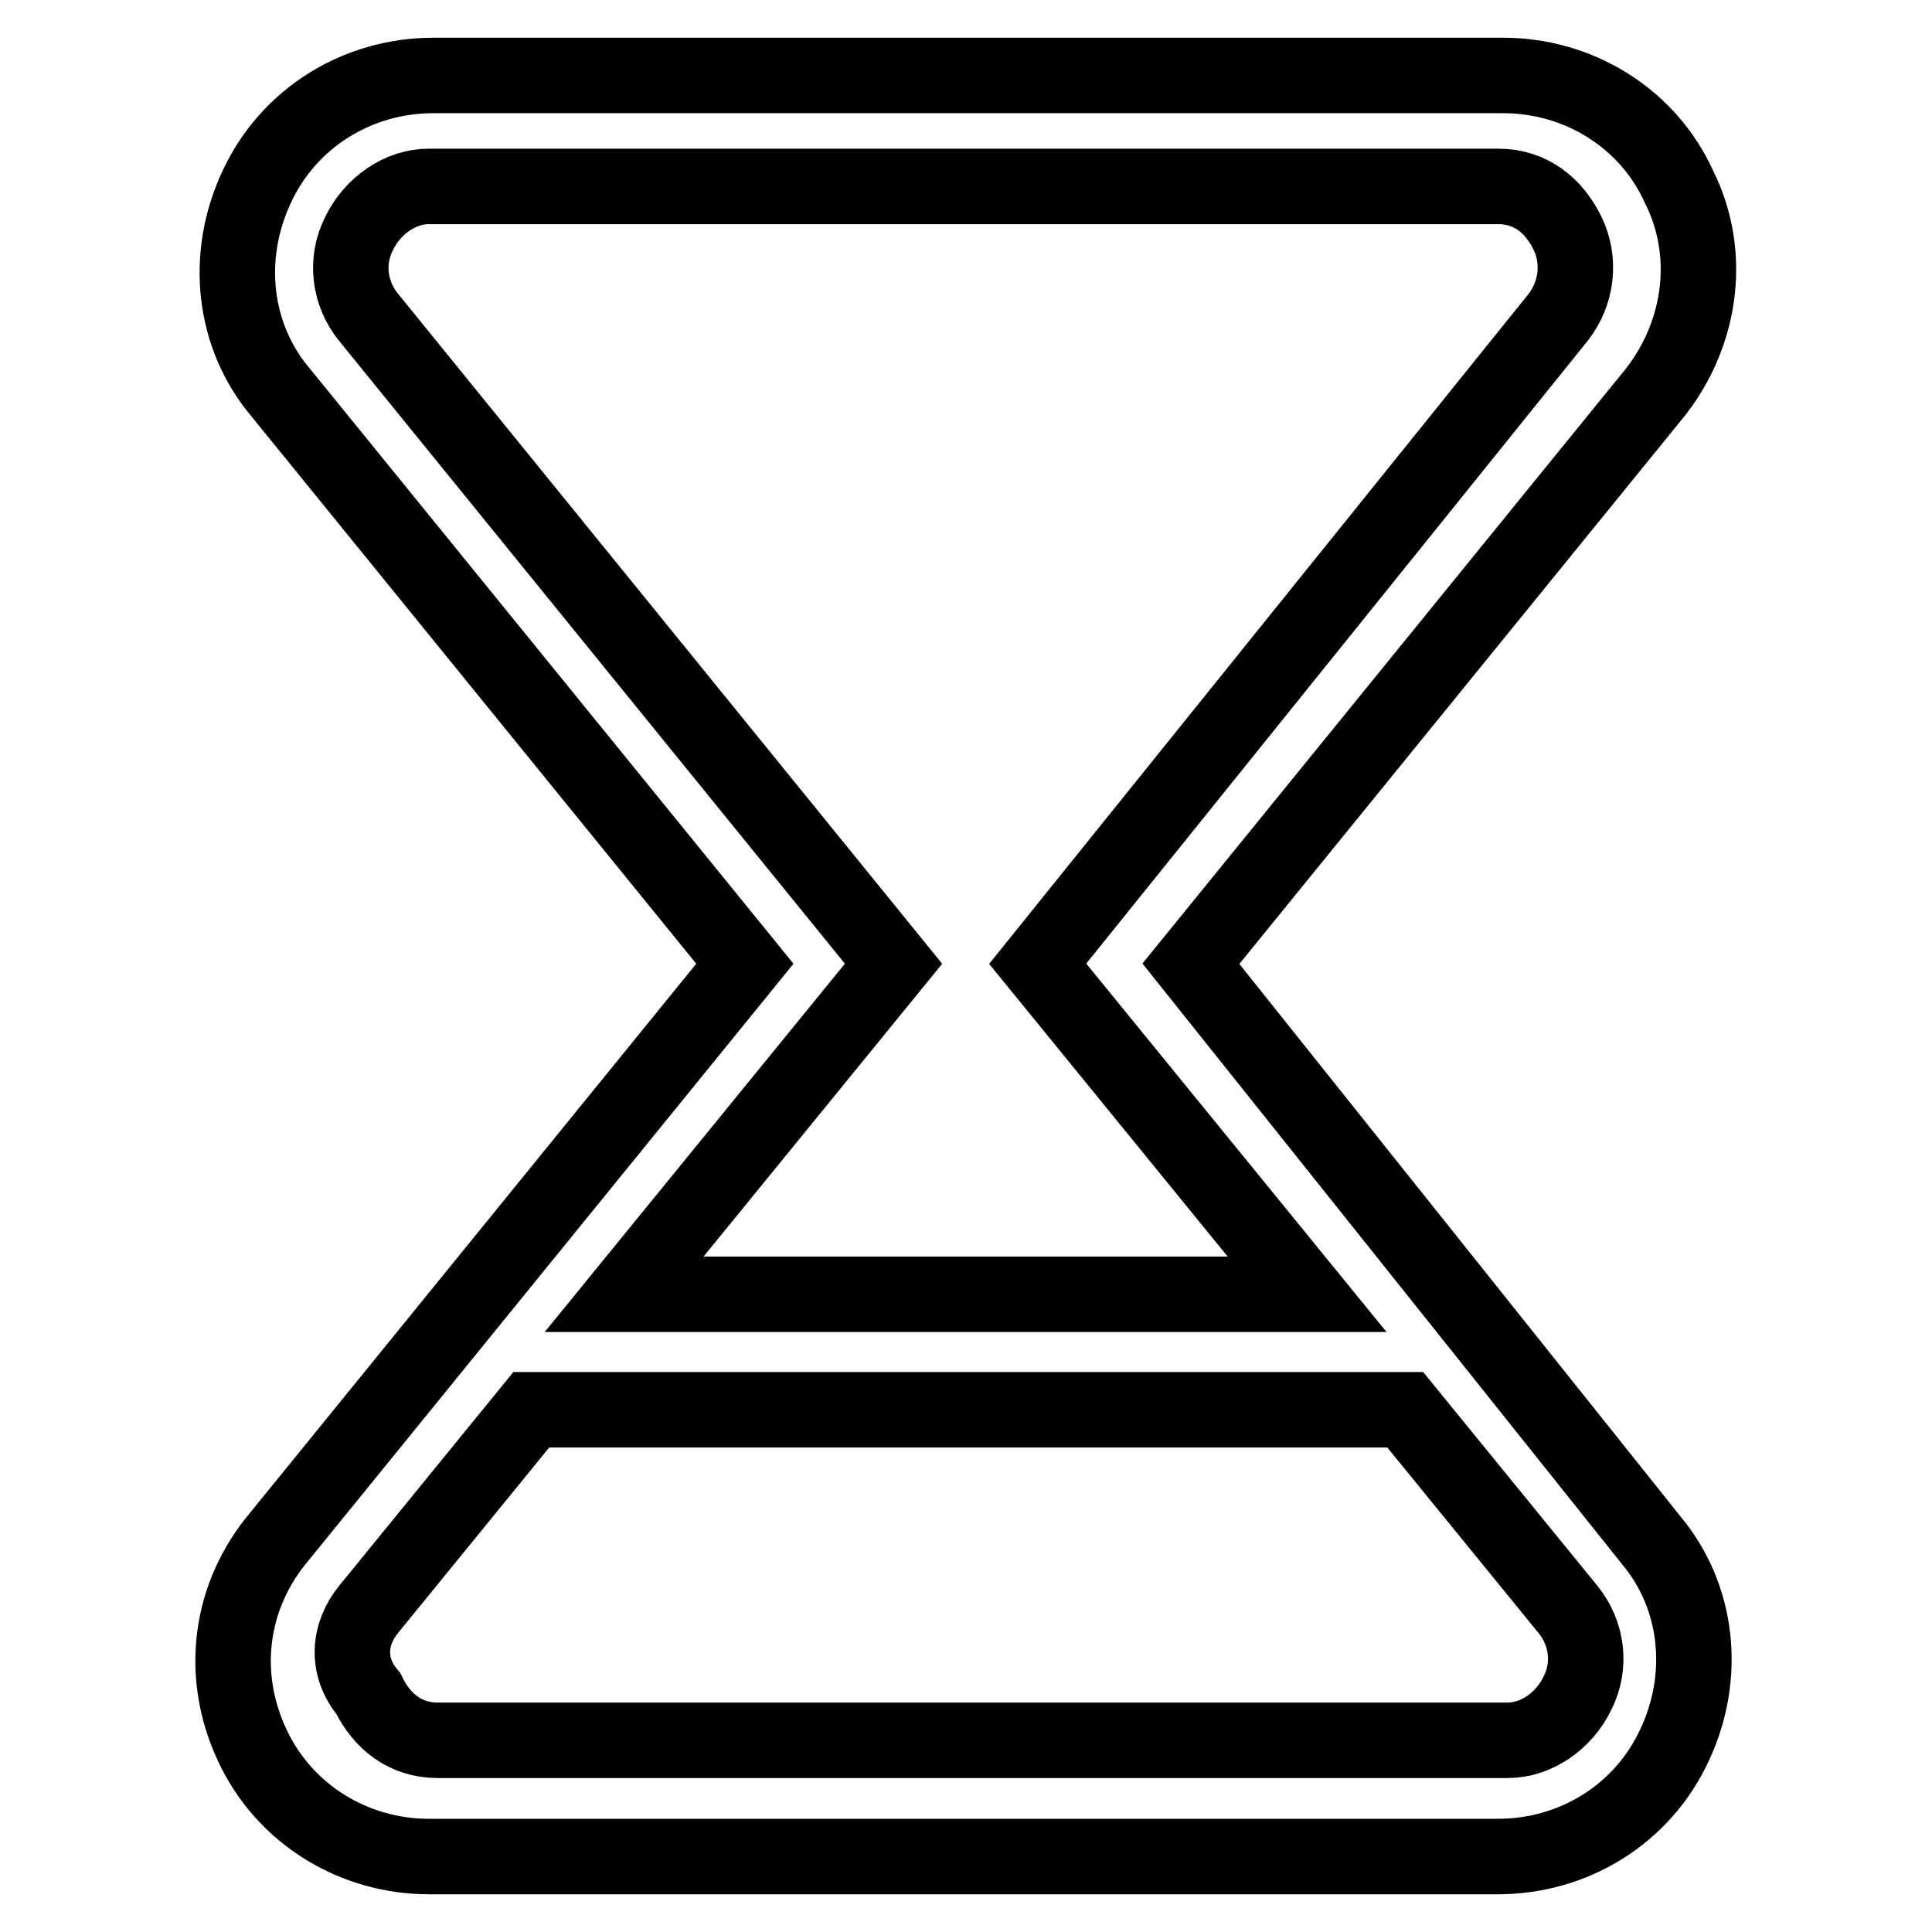 <?xml version="1.0" encoding="utf-8"?>
<!-- Svg Vector Icons : http://www.onlinewebfonts.com/icon -->
<!DOCTYPE svg PUBLIC "-//W3C//DTD SVG 1.1//EN" "http://www.w3.org/Graphics/SVG/1.1/DTD/svg11.dtd">
<svg version="1.1" xmlns="http://www.w3.org/2000/svg" xmlns:xlink="http://www.w3.org/1999/xlink" x="0px" y="0px" viewBox="0 0 256 256" enable-background="new 0 0 256 256" xml:space="preserve">
<g> <path stroke-width="10" fill-opacity="0" stroke="#000000"  d="M33.4,231.2C37.7,240.5,47,246,56.8,246h141.7c9.9,0,19.1-5.5,23.4-14.8c4.3-9.2,3.1-19.7-3.1-27.1 l-61-76.4l61.6-75.8c6.2-8,7.4-18.5,3.1-27.1C218.3,15.5,209,10,199.2,10H57.4c-9.9,0-19.1,5.5-23.4,14.8 c-4.3,9.2-3.1,19.7,3.1,27.1l61.6,75.8l-61.6,75.8C30.3,211.5,29.1,222,33.4,231.2z M48.8,42c-2.5-3.1-3.1-7.4-1.2-11.1 c1.8-3.7,5.5-6.2,9.2-6.2h141.7c4.3,0,7.4,2.5,9.2,6.2c1.8,3.7,1.2,8-1.2,11.1l-69,85.7l35.7,43.8H82.7l35.7-43.8L48.8,42z  M48.8,213.3l21.6-26.5h115.8l21.6,26.5c2.5,3.1,3.1,7.4,1.2,11.1c-1.8,3.7-5.5,6.2-9.2,6.2H58c-4.3,0-7.4-2.5-9.2-6.2 C45.7,220.7,46.3,216.4,48.8,213.3z"/></g>
</svg>
